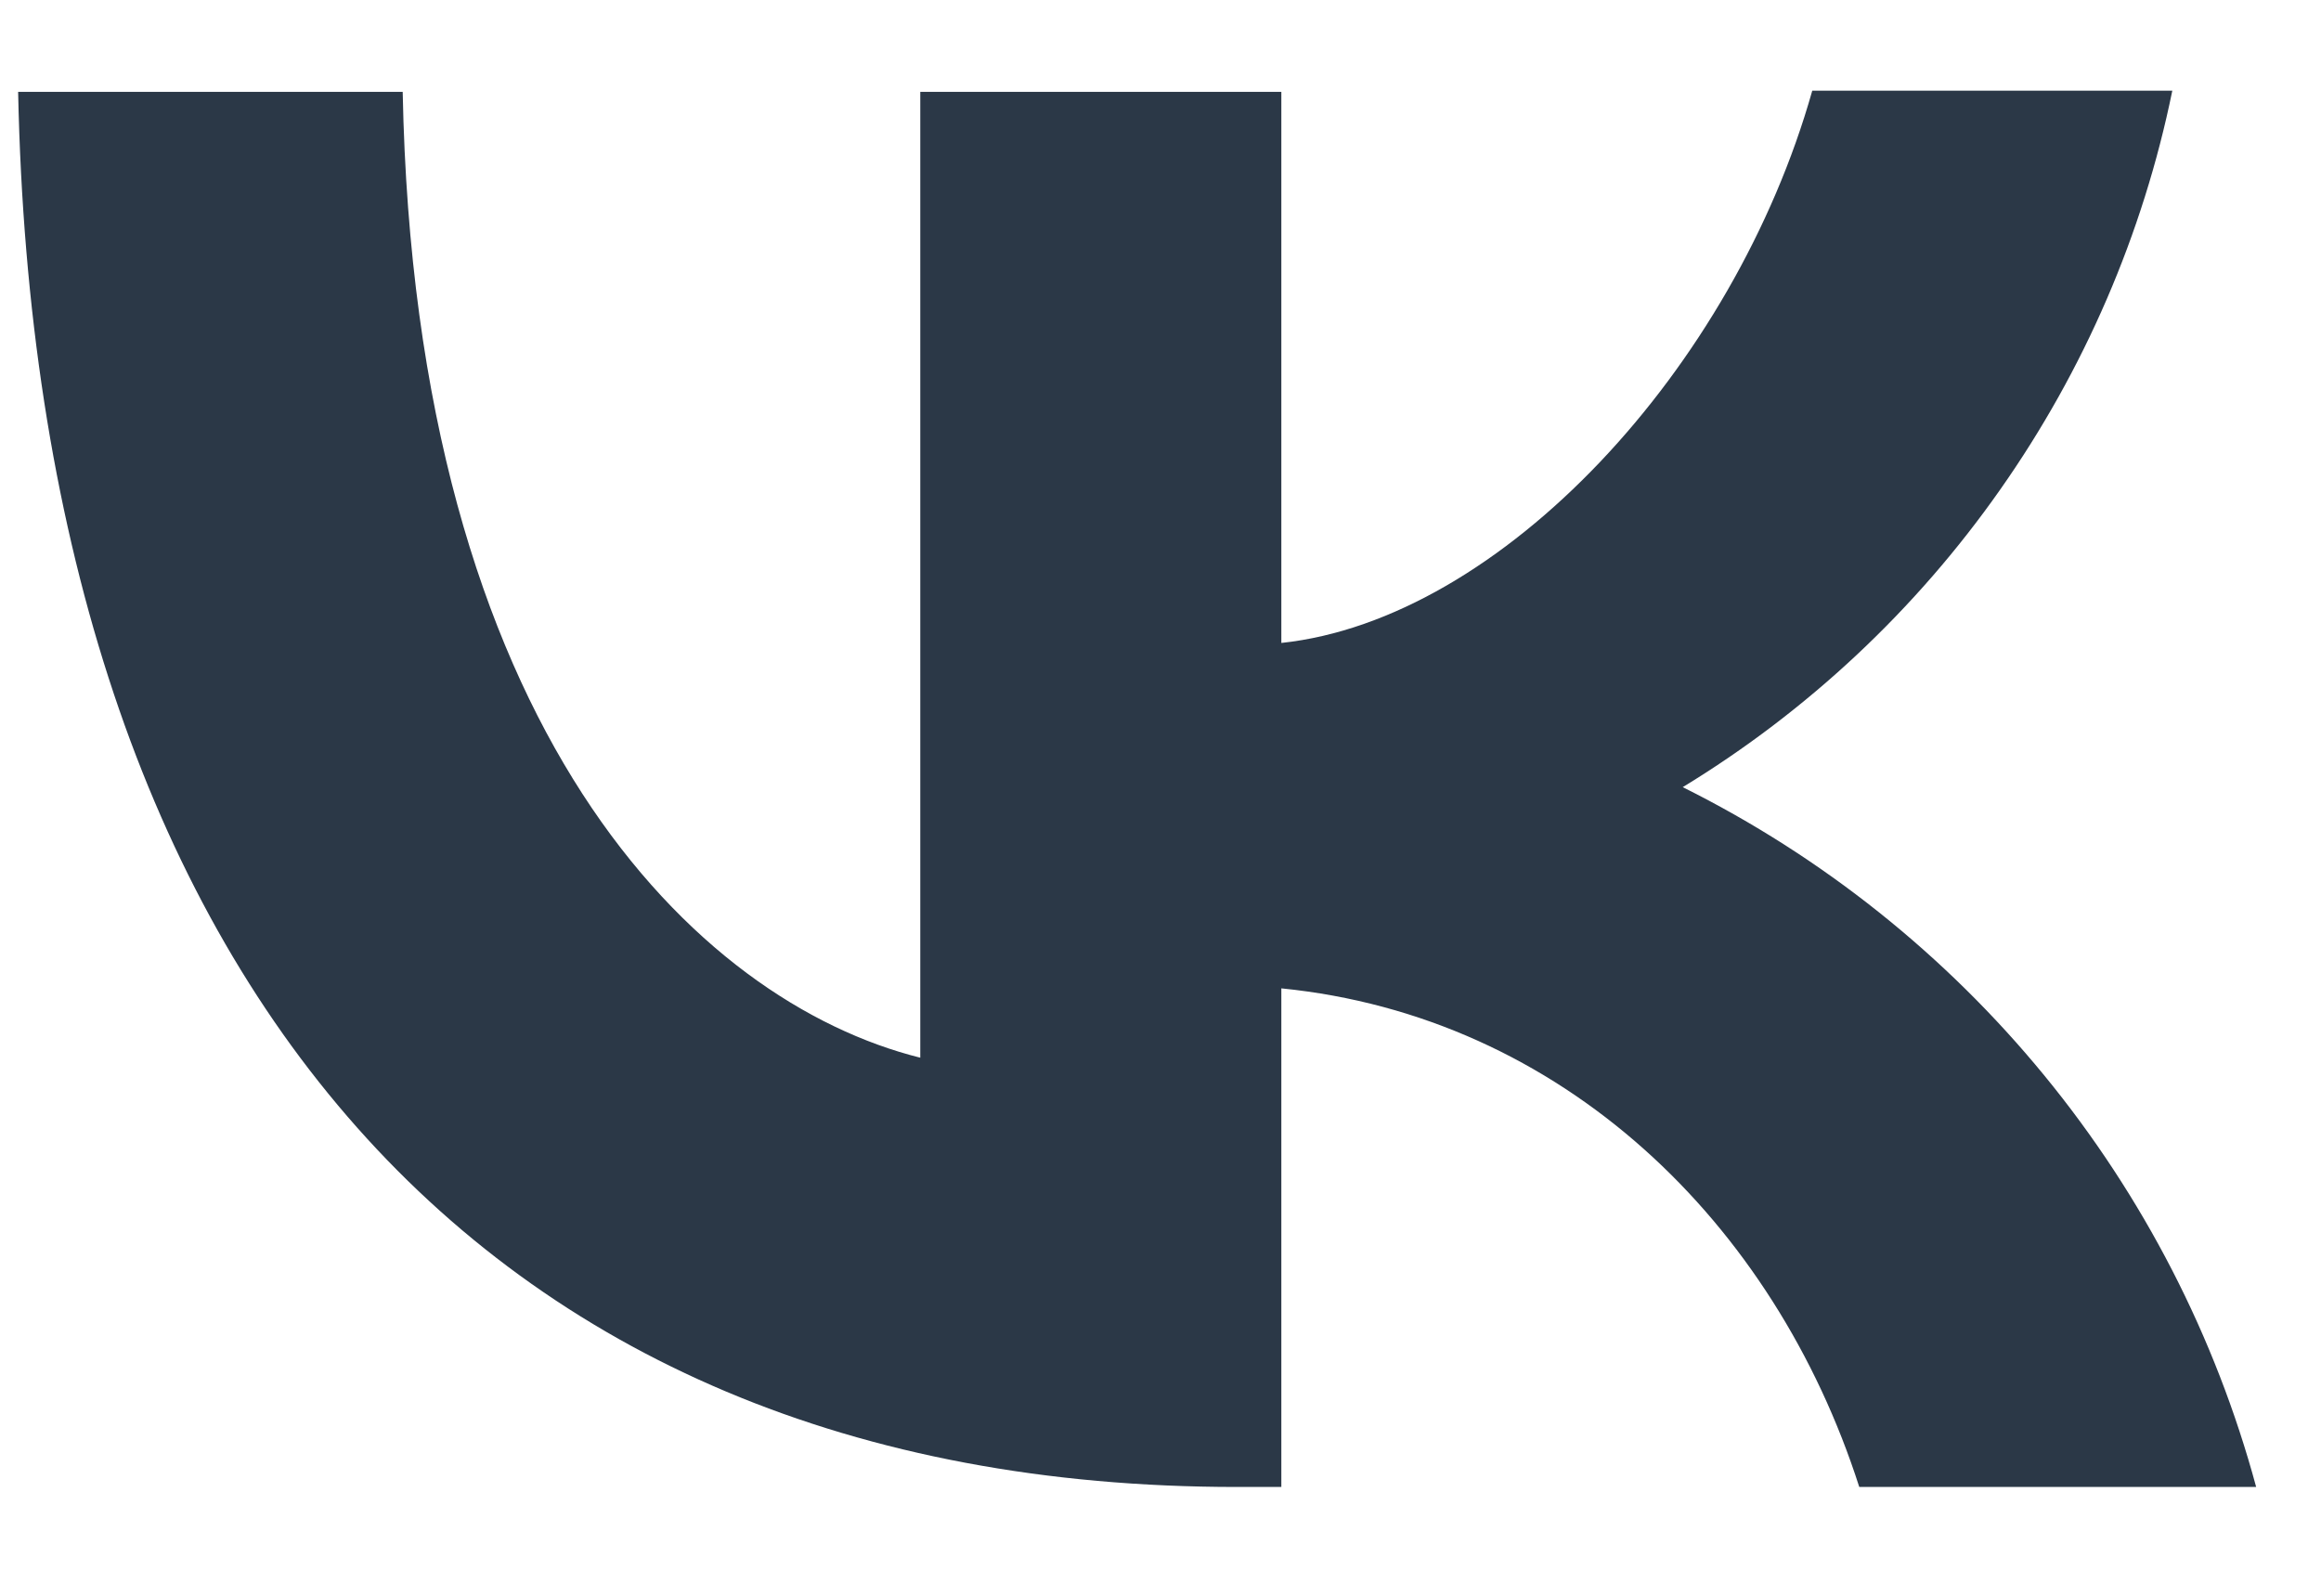 <svg width="16" height="11" viewBox="0 0 16 11" fill="none" xmlns="http://www.w3.org/2000/svg">
<path d="M8.525 10.25C3.254 10.25 0.248 6.644 0.125 0.633H2.776C2.861 5.041 4.803 6.906 6.344 7.291V0.633H8.833V4.432C10.351 4.27 11.954 2.536 12.493 0.625H14.975C14.773 1.614 14.368 2.551 13.787 3.377C13.207 4.203 12.462 4.901 11.6 5.426C12.562 5.905 13.412 6.583 14.093 7.414C14.775 8.246 15.272 9.212 15.553 10.25H12.817C12.231 8.424 10.767 7.006 8.833 6.813V10.25H8.532H8.525Z" fill="#2B3847"/>
</svg>

